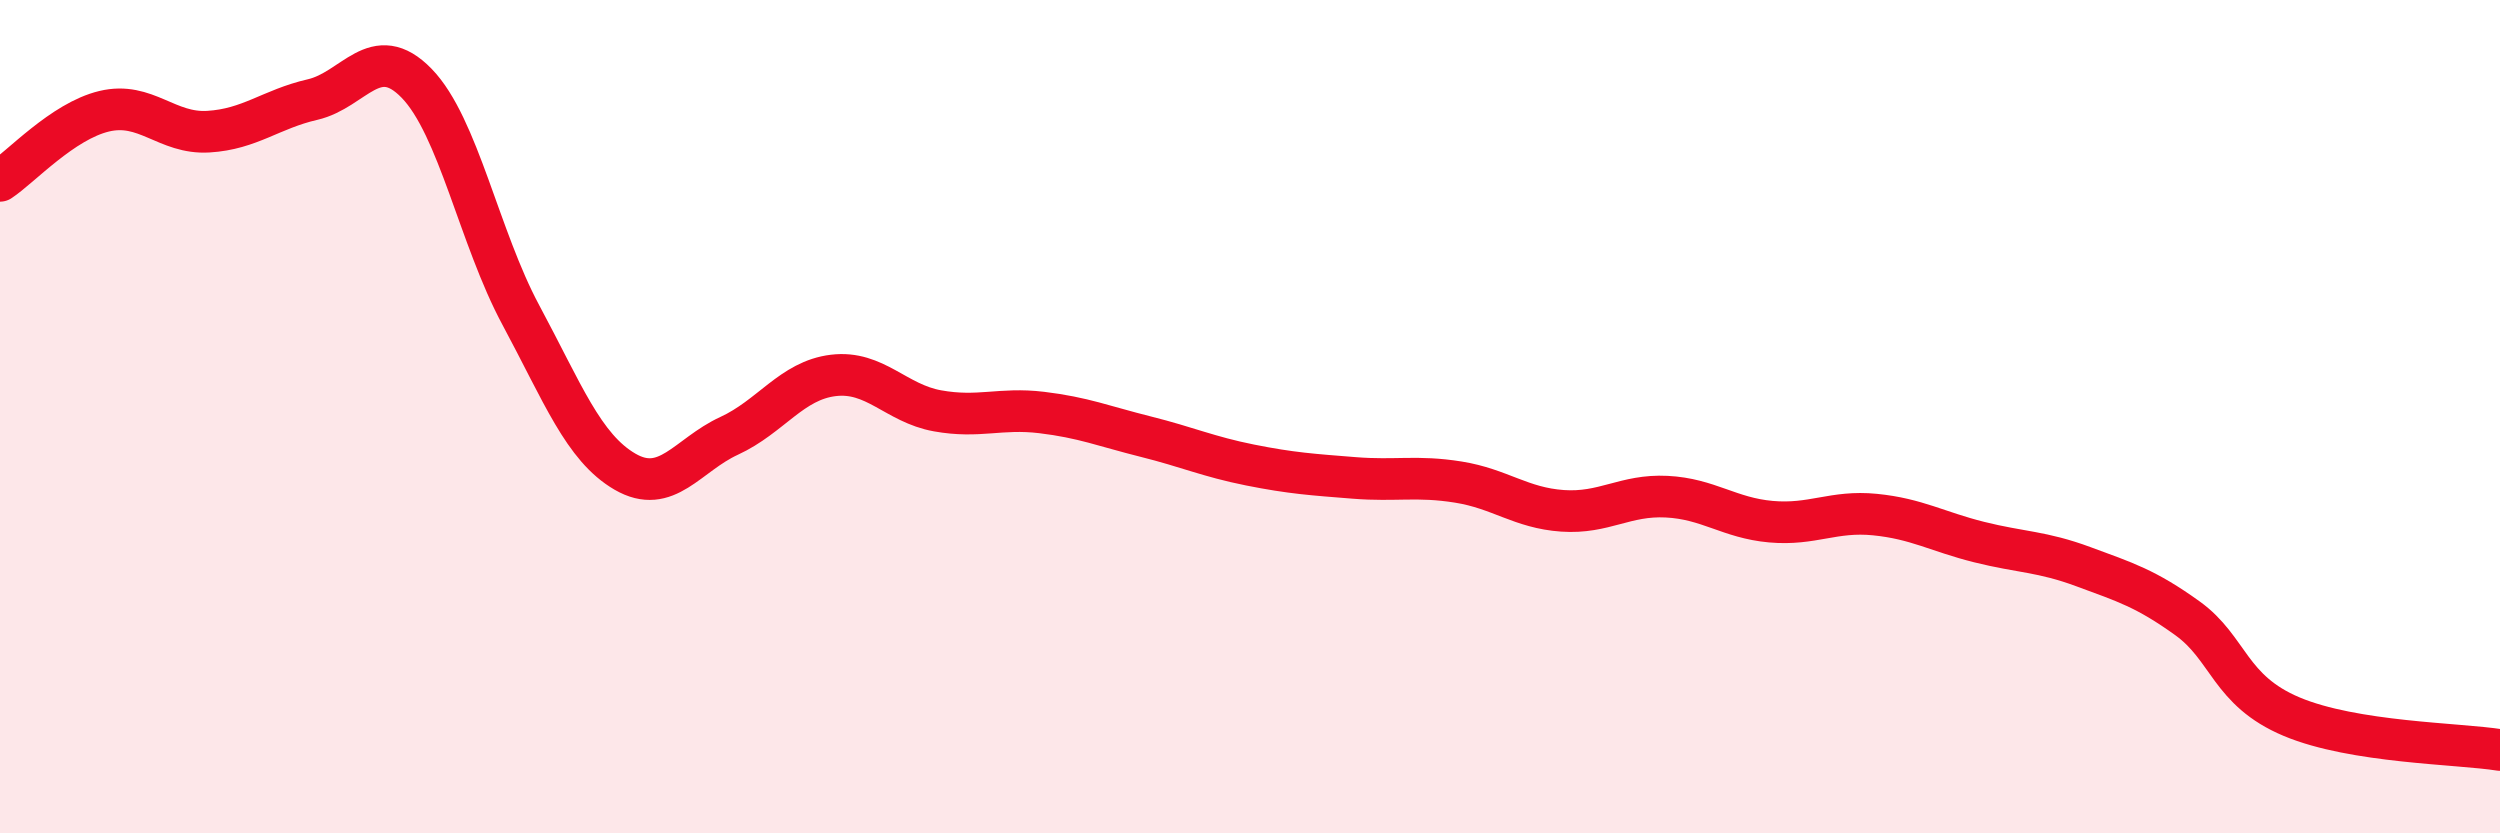 
    <svg width="60" height="20" viewBox="0 0 60 20" xmlns="http://www.w3.org/2000/svg">
      <path
        d="M 0,4.34 C 0.5,4.01 1.5,2.91 2.5,2.67 C 3.5,2.43 4,3.22 5,3.16 C 6,3.1 6.5,2.62 7.5,2.39 C 8.5,2.16 9,0.97 10,2 C 11,3.03 11.5,5.7 12.5,7.56 C 13.5,9.42 14,10.74 15,11.32 C 16,11.9 16.5,10.92 17.5,10.46 C 18.5,10 19,9.13 20,9.01 C 21,8.89 21.5,9.68 22.5,9.86 C 23.5,10.04 24,9.78 25,9.9 C 26,10.02 26.5,10.23 27.5,10.48 C 28.5,10.73 29,10.96 30,11.16 C 31,11.36 31.5,11.39 32.5,11.47 C 33.5,11.55 34,11.41 35,11.57 C 36,11.73 36.5,12.19 37.5,12.26 C 38.5,12.33 39,11.87 40,11.92 C 41,11.97 41.5,12.43 42.5,12.52 C 43.5,12.61 44,12.25 45,12.35 C 46,12.45 46.5,12.76 47.5,13.01 C 48.5,13.26 49,13.23 50,13.6 C 51,13.97 51.5,14.12 52.5,14.84 C 53.5,15.56 53.5,16.57 55,17.2 C 56.5,17.83 59,17.84 60,18L60 20L0 20Z"
        fill="#EB0A25"
        opacity="0.1"
        stroke-linecap="round"
        stroke-linejoin="round"
      />
      <path
        d="M 0,4.34 C 0.5,4.01 1.5,2.91 2.5,2.67 C 3.5,2.43 4,3.22 5,3.16 C 6,3.1 6.5,2.62 7.5,2.39 C 8.5,2.16 9,0.97 10,2 C 11,3.03 11.5,5.7 12.5,7.56 C 13.5,9.42 14,10.74 15,11.32 C 16,11.9 16.5,10.92 17.5,10.46 C 18.5,10 19,9.13 20,9.01 C 21,8.89 21.5,9.68 22.5,9.86 C 23.5,10.04 24,9.78 25,9.9 C 26,10.02 26.5,10.23 27.5,10.48 C 28.5,10.73 29,10.96 30,11.16 C 31,11.36 31.5,11.39 32.5,11.47 C 33.5,11.55 34,11.41 35,11.57 C 36,11.73 36.5,12.19 37.5,12.26 C 38.5,12.33 39,11.87 40,11.92 C 41,11.97 41.5,12.43 42.5,12.52 C 43.5,12.61 44,12.25 45,12.35 C 46,12.45 46.5,12.76 47.5,13.01 C 48.5,13.26 49,13.23 50,13.6 C 51,13.97 51.5,14.12 52.5,14.84 C 53.5,15.56 53.5,16.57 55,17.2 C 56.5,17.83 59,17.84 60,18"
        stroke="#EB0A25"
        stroke-width="1"
        fill="none"
        stroke-linecap="round"
        stroke-linejoin="round"
      />
    </svg>
  